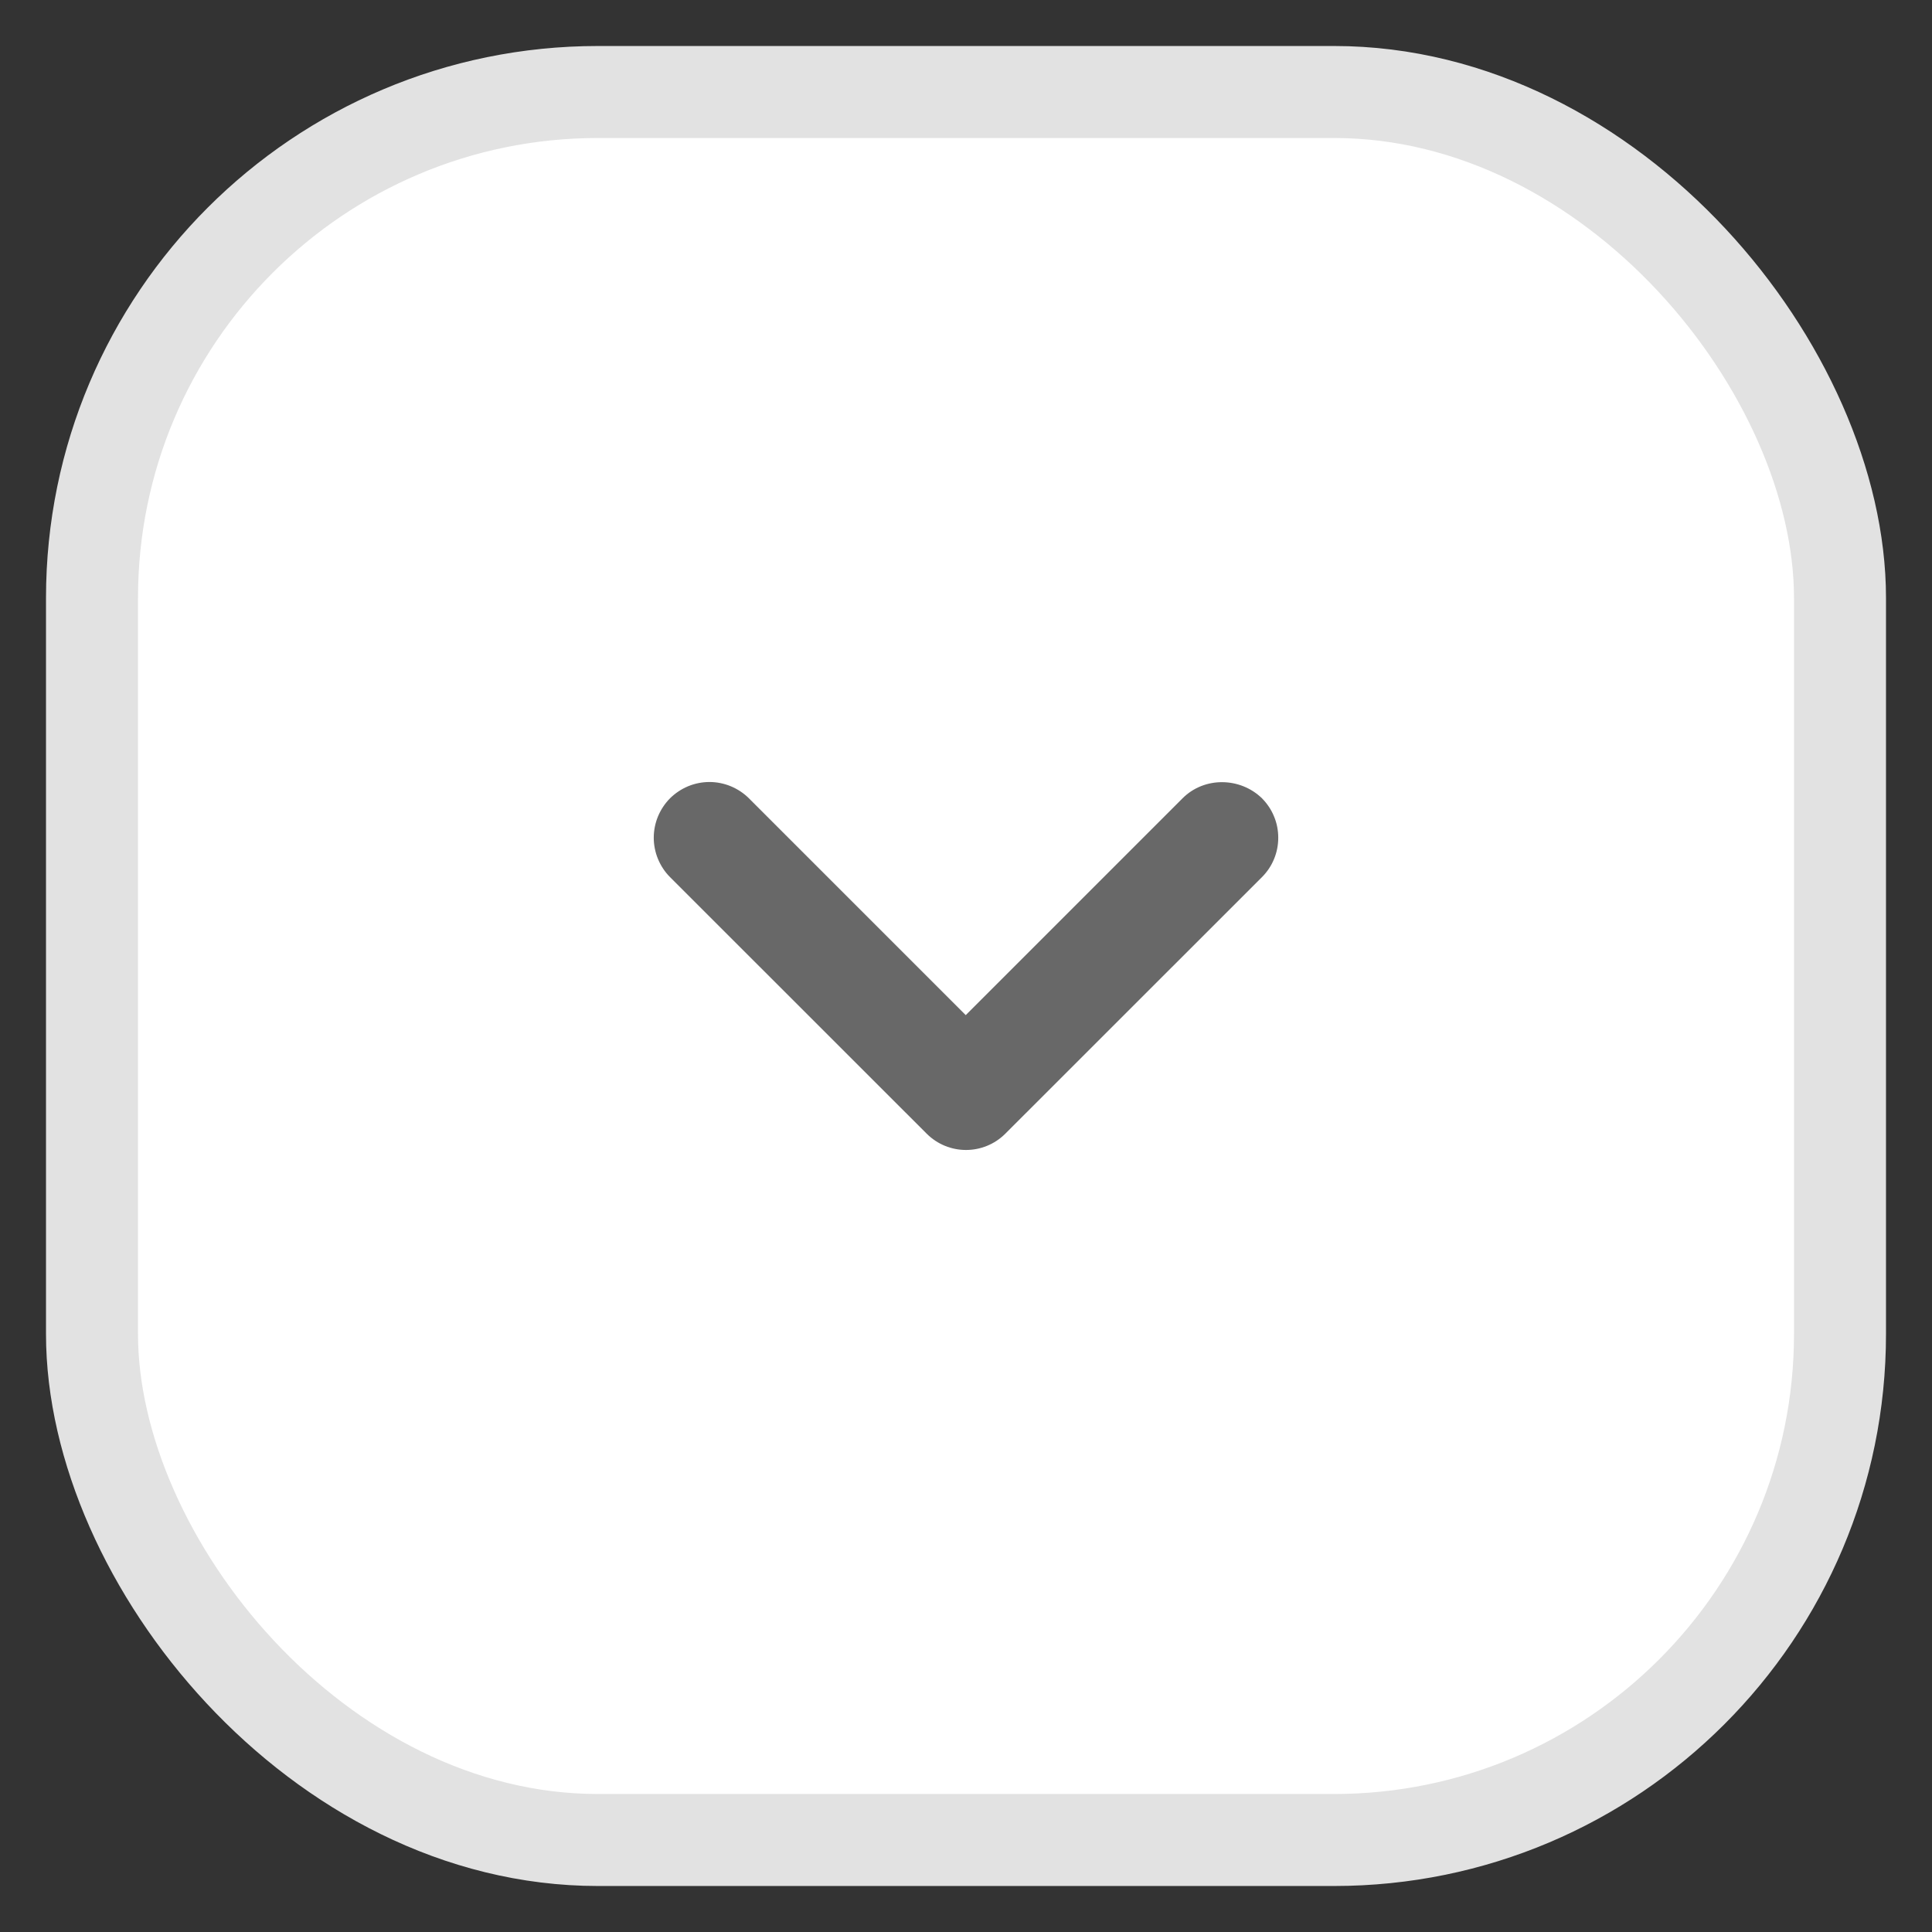 <svg width="21" height="21" viewBox="0 0 21 21" fill="none" xmlns="http://www.w3.org/2000/svg">
<rect x="0" y="0" width="21" height="21" fill="#333333" stroke="none"/>
<rect x="1" y="1" width="19" height="19" rx="5.5" fill="white"/>
<rect x="1" y="1" width="19" height="19" rx="5.5" stroke="#E2E2E2"/>
<path d="M12.854 8.677L10.497 11.034L8.14 8.677C8.084 8.621 8.017 8.577 7.943 8.546C7.87 8.516 7.791 8.5 7.712 8.5C7.632 8.5 7.553 8.516 7.48 8.546C7.406 8.577 7.34 8.621 7.283 8.677C7.227 8.734 7.183 8.8 7.152 8.874C7.122 8.947 7.106 9.026 7.106 9.106C7.106 9.185 7.122 9.264 7.152 9.337C7.183 9.411 7.227 9.478 7.283 9.534L10.072 12.322C10.309 12.559 10.691 12.559 10.928 12.322L13.717 9.534C13.773 9.478 13.818 9.411 13.848 9.338C13.879 9.264 13.894 9.185 13.894 9.106C13.894 9.026 13.879 8.947 13.848 8.874C13.818 8.8 13.773 8.734 13.717 8.677C13.48 8.447 13.091 8.44 12.854 8.677Z" fill="#686868"/>
</svg>
